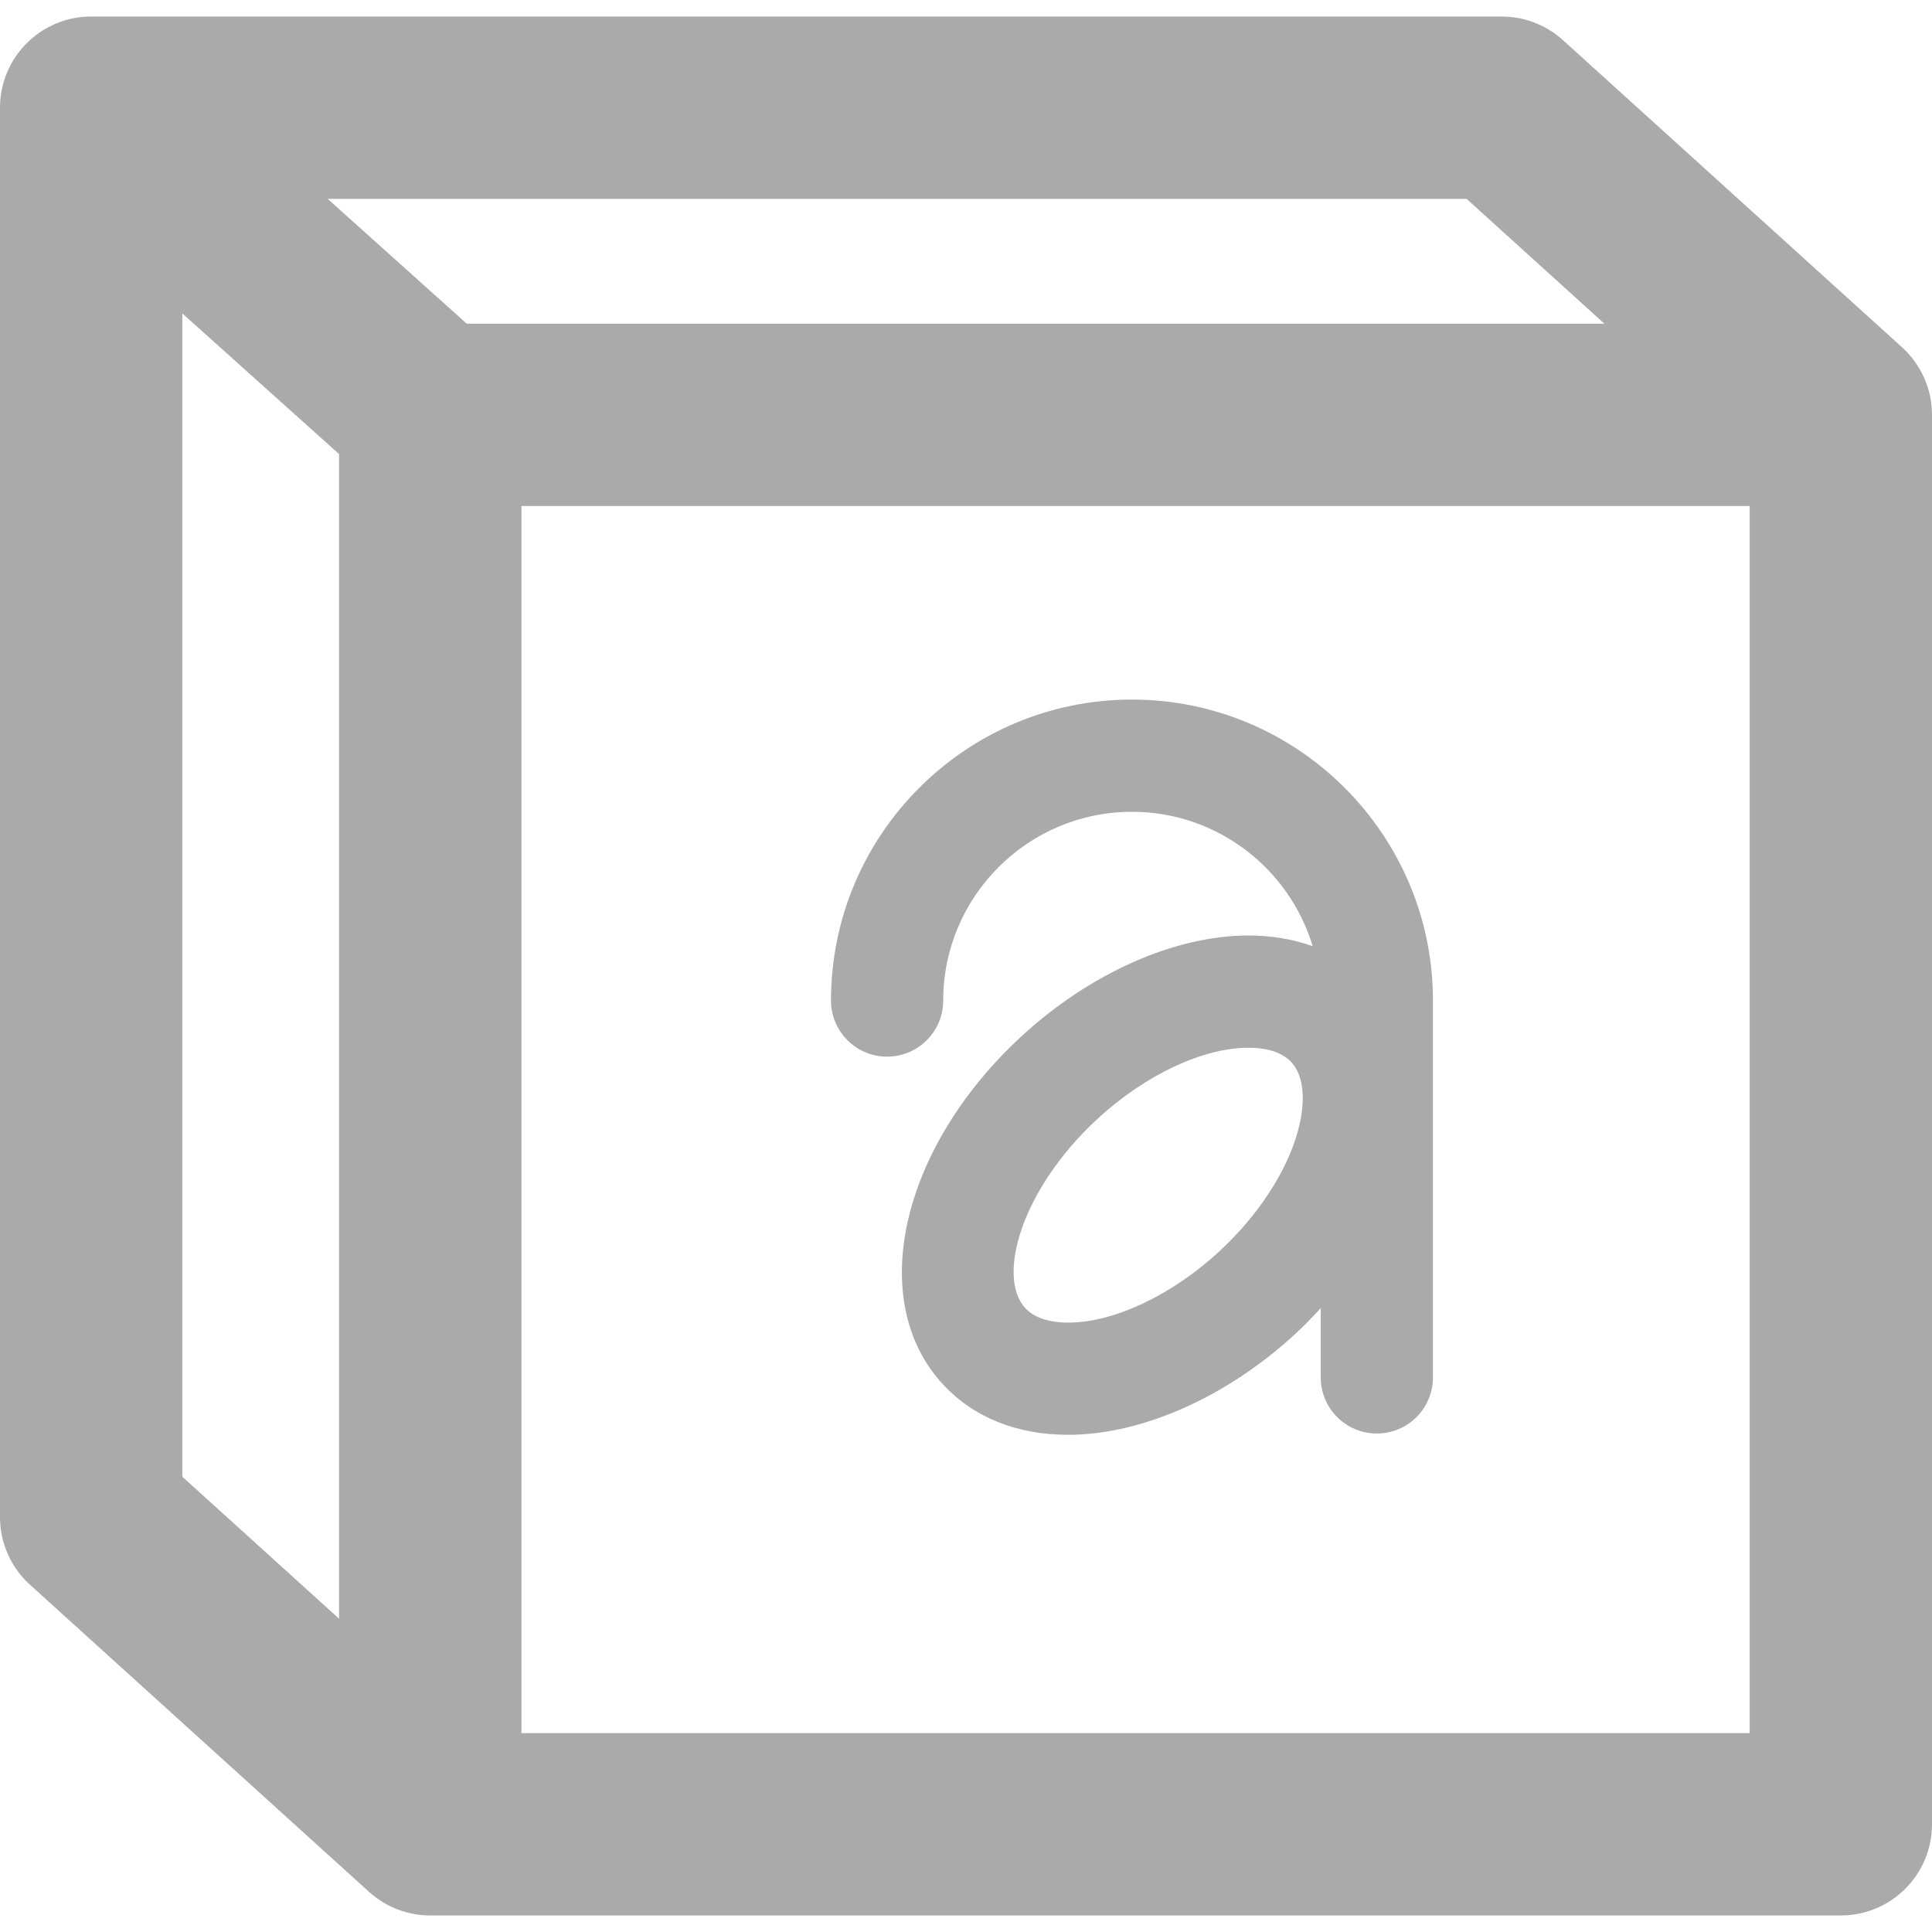 <?xml version='1.0' encoding='iso-8859-1'?><!-- Generator: Adobe Illustrator 18.0.0, SVG Export Plug-In . SVG Version: 6.00 Build 0) --><!DOCTYPE svg PUBLIC '-//W3C//DTD SVG 1.1//EN' 'http://www.w3.org/Graphics/SVG/1.1/DTD/svg11.dtd'><svg version='1.1' id='Capa_1' xmlns='http://www.w3.org/2000/svg' xmlns:xlink='http://www.w3.org/1999/xlink' x='0px' y='0px' viewBox='0 0 137.744 137.744' style='enable-background:new 0 0 137.744 137.744;fill: #aaa;' xml:space='preserve'><g><path d='M135.608,24.76L111.433,2.862c-1.195-1.083-2.751-1.683-4.364-1.683H6.5c-3.59,0-6.5,2.91-6.5,6.5v100.488 c0,1.835,0.776,3.585,2.136,4.817l24.175,21.898c1.195,1.083,2.751,1.683,4.364,1.683h100.569c3.59,0,6.5-2.91,6.5-6.5V29.577 C137.744,27.742,136.968,25.992,135.608,24.76z M114.386,23.077H33.278l-9.916-8.898h81.201L114.386,23.077z M13,22.347 l11.175,10.028v83.032L13,105.285V22.347z M37.175,123.565V36.077h87.569v87.488H37.175z'/><path d='M80.706,49.877c-11.833,0-21.459,9.626-21.459,21.458c0,2.209,1.791,4,4,4s4-1.791,4-4c0-7.421,6.038-13.458,13.459-13.458 c6.074,0,11.216,4.047,12.884,9.584c-1.389-0.496-2.919-0.764-4.575-0.764c-5.27,0-11.333,2.697-16.218,7.214 c-8.612,7.962-11.06,18.849-5.571,24.786c2.177,2.354,5.265,3.599,8.927,3.599c5.269,0,11.332-2.697,16.218-7.214 c0.631-0.583,1.222-1.194,1.793-1.815v4.938c0,2.209,1.791,4,4,4s4-1.791,4-4v-26.87C102.164,59.503,92.538,49.877,80.706,49.877z M92.516,80.708c-0.802,2.868-2.834,5.966-5.575,8.501c-3.395,3.139-7.528,5.088-10.787,5.088c-0.958,0-2.266-0.179-3.053-1.03 c-2.056-2.224-0.3-8.462,5.128-13.48c3.394-3.139,7.527-5.088,10.787-5.088c0.958,0,2.266,0.179,3.053,1.031 C92.966,76.7,93.129,78.514,92.516,80.708z'/></g><g></g><g></g><g></g><g></g><g></g><g></g><g></g><g></g><g></g><g></g><g></g><g></g><g></g><g></g><g></g></svg>
